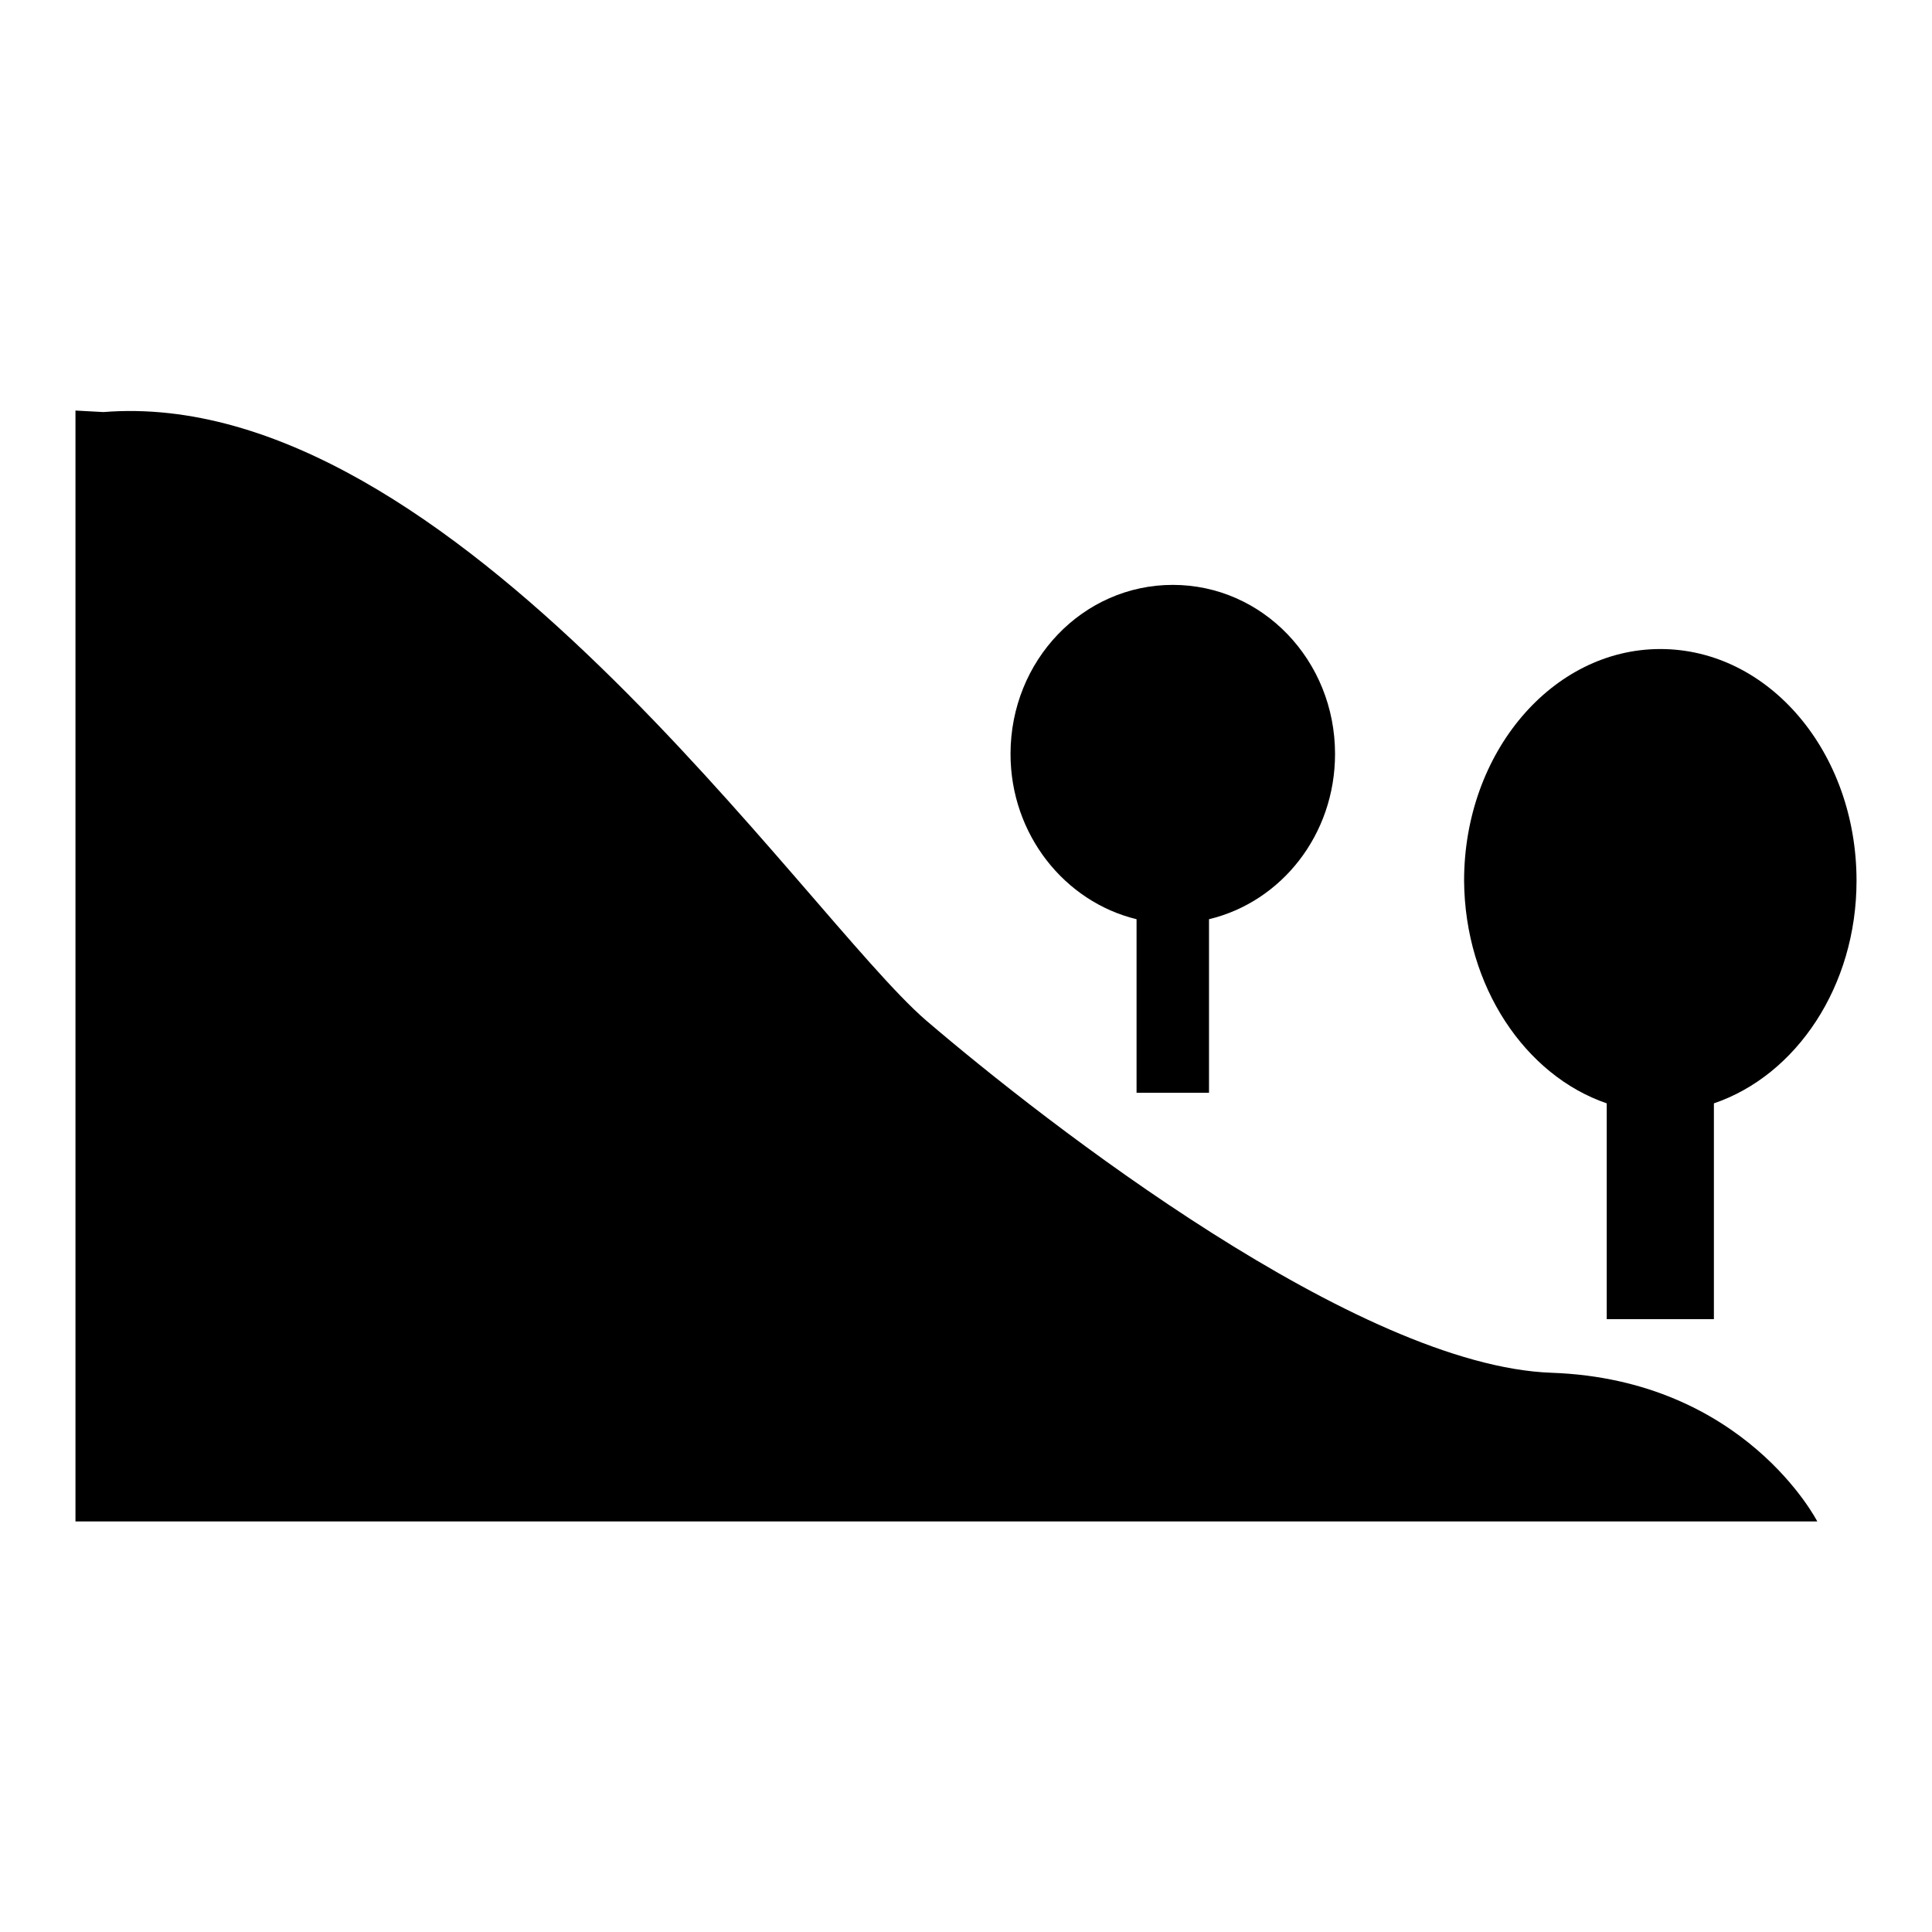 <?xml version="1.0" encoding="utf-8"?>
<!-- Svg Vector Icons : http://www.onlinewebfonts.com/icon -->
<!DOCTYPE svg PUBLIC "-//W3C//DTD SVG 1.1//EN" "http://www.w3.org/Graphics/SVG/1.1/DTD/svg11.dtd">
<svg version="1.1" xmlns="http://www.w3.org/2000/svg" xmlns:xlink="http://www.w3.org/1999/xlink" x="0px" y="0px" viewBox="0 0 256 256" enable-background="new 0 0 256 256" xml:space="preserve">
<g><g><path fill="#000000" d="M150.6,121.8v23h9.6v-23c9.6-2.3,16.7-11.2,16.7-21.9c0-12.4-9.6-22.4-21.5-22.4c-11.9,0-21.5,10-21.5,22.4C133.9,110.6,141.1,119.5,150.6,121.8z"/><path fill="#000000" d="M205.6,181.9c-25.6-0.9-66.9-33-82.9-46.7c-16-13.8-62.8-84.3-109-80.6L10,54.4v14.4v132.8h230.8C240.8,201.6,231.2,182.8,205.6,181.9z"/><path fill="#000000" d="M212.9,146.2v28.6h14.2v-28.6c10.9-3.7,18.9-15.5,18.9-29.5c0-17-11.6-30.7-26-30.7c-14.3,0-26,13.7-26,30.7C194.1,130.7,202.1,142.5,212.9,146.2z"/></g></g>
</svg>